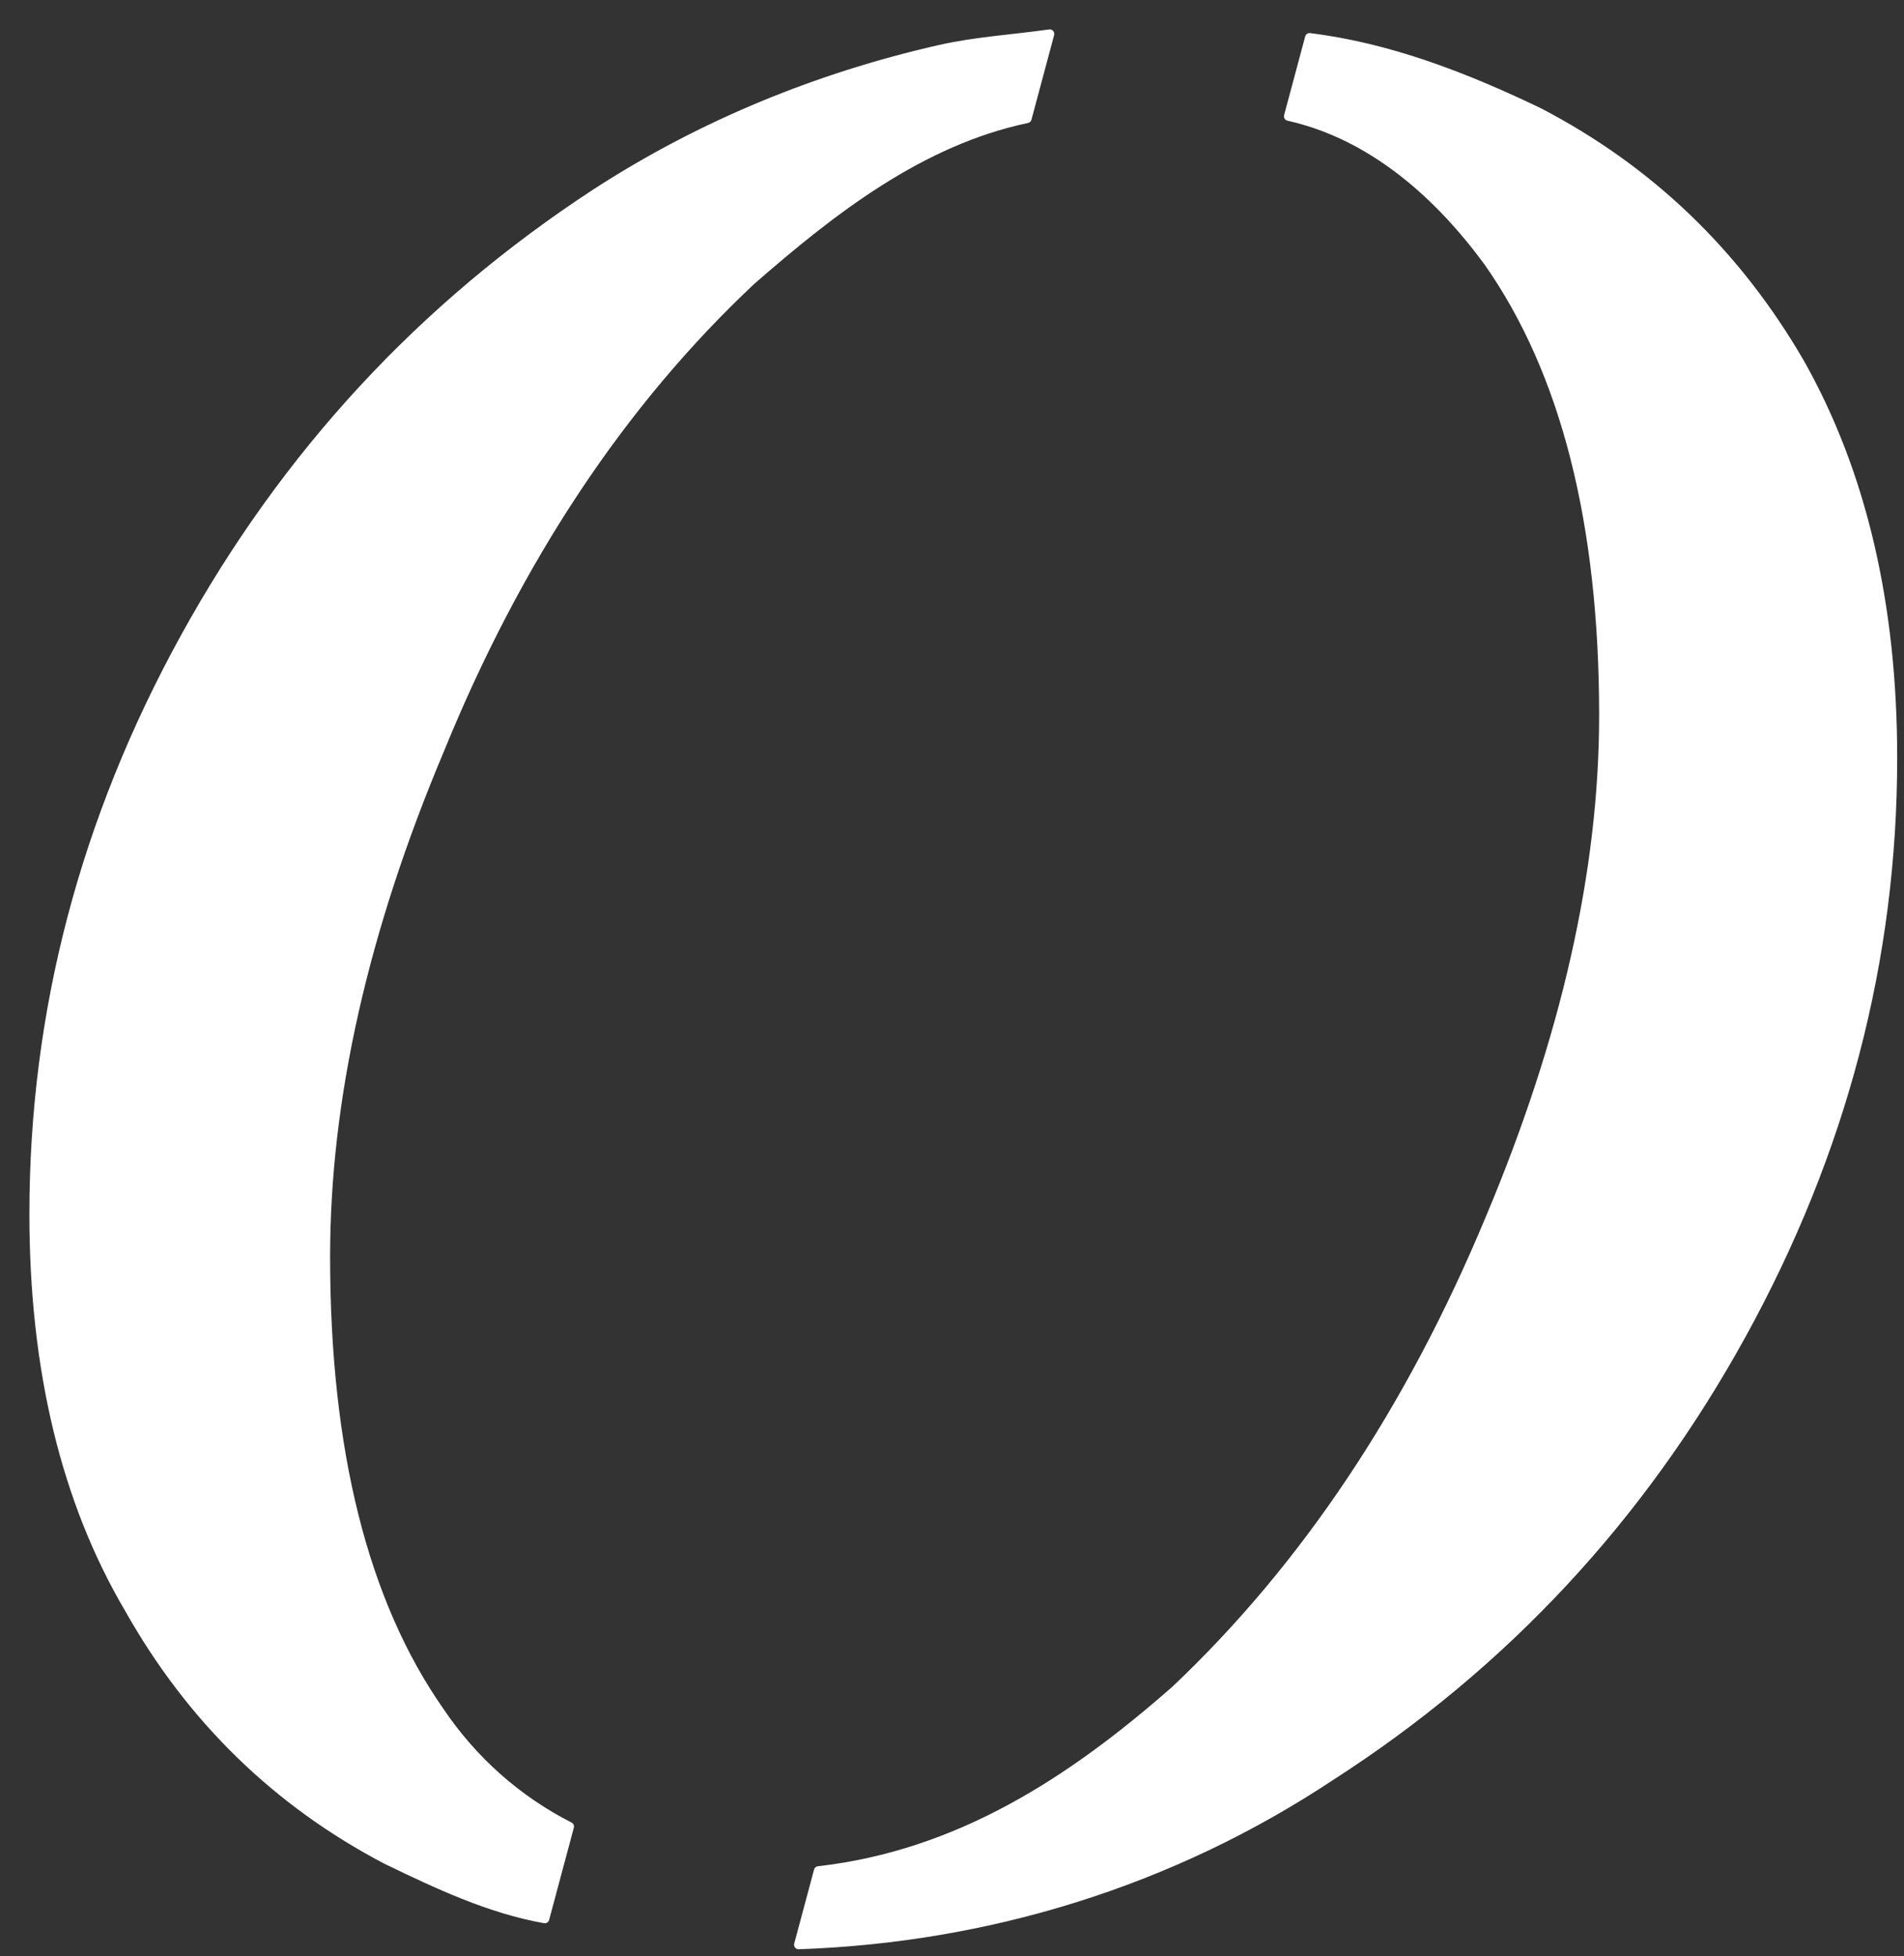 <?xml version="1.0" encoding="UTF-8"?>
<!DOCTYPE svg PUBLIC "-//W3C//DTD SVG 1.1//EN" "http://www.w3.org/Graphics/SVG/1.1/DTD/svg11.dtd">
<svg version="1.1" xmlns="http://www.w3.org/2000/svg" xmlns:xlink="http://www.w3.org/1999/xlink" x="0" y="0" width="84.193" height="86.485" viewBox="0, 0, 84.193, 86.485">
  <rect x="0" y="0" width="84.193" height="86.485" fill="#333333" stroke="none"/>
  <g id="Layer_1" transform="translate(-132.472, -388.817)">
    <g>
      <path d="M190.38,390.479 C193.942,390.921 197.303,392.239 200.511,393.778 Q207.839,397.588 212.06,404.858 Q216.164,412.127 216.164,422.328 Q216.164,435.695 209.481,447.83 Q202.798,459.966 191.307,467.352 C184.285,472.008 176.19,474.512 167.785,474.802 L168.662,471.531 C174.879,470.82 179.863,467.573 184.448,463.542 Q193.066,455.393 198.342,442.73 Q203.384,430.77 203.384,420.452 Q203.384,407.672 198.284,400.402 C196.097,397.418 193.153,394.786 189.447,393.958 L190.38,390.479 z" fill="#FFFFFF"/>
      <path d="M190.38,390.479 C193.942,390.921 197.303,392.239 200.511,393.778 Q207.839,397.588 212.06,404.858 Q216.164,412.127 216.164,422.328 Q216.164,435.695 209.481,447.83 Q202.798,459.966 191.307,467.352 C184.285,472.008 176.19,474.512 167.785,474.802 L168.662,471.531 C174.879,470.82 179.863,467.573 184.448,463.542 Q193.066,455.393 198.342,442.73 Q203.384,430.77 203.384,420.452 Q203.384,407.672 198.284,400.402 C196.097,397.418 193.153,394.786 189.447,393.958 L190.38,390.479 z" fill-opacity="0" stroke="#FFFFFF" stroke-width="0.4" stroke-linecap="round" stroke-linejoin="round"/>
    </g>
    <g>
      <path d="M178.891,390.317 L177.889,394.058 C173.158,395.056 169.24,398.122 165.688,401.223 Q157.07,409.313 151.911,421.976 Q146.869,433.936 146.869,444.371 Q146.869,457.269 151.911,464.48 C153.374,466.652 155.328,468.395 157.653,469.577 L156.561,473.653 C154.093,473.211 151.806,472.127 149.566,471.046 Q142.296,467.235 138.193,459.966 Q133.972,452.813 133.972,442.495 Q133.972,429.129 140.655,416.993 Q147.338,404.858 158.829,397.354 C163.476,394.34 168.616,392.234 174.016,391.006 C175.617,390.642 177.266,390.547 178.891,390.317 z" fill="#FFFFFF"/>
      <path d="M178.891,390.317 L177.889,394.058 C173.158,395.056 169.24,398.122 165.688,401.223 Q157.07,409.313 151.911,421.976 Q146.869,433.936 146.869,444.371 Q146.869,457.269 151.911,464.48 C153.374,466.652 155.328,468.395 157.653,469.577 L156.561,473.653 C154.093,473.211 151.806,472.127 149.566,471.046 Q142.296,467.235 138.193,459.966 Q133.972,452.813 133.972,442.495 Q133.972,429.129 140.655,416.993 Q147.338,404.858 158.829,397.354 C163.476,394.34 168.616,392.234 174.016,391.006 C175.617,390.642 177.266,390.547 178.891,390.317 z" fill-opacity="0" stroke="#FFFFFF" stroke-width="0.4" stroke-linecap="round" stroke-linejoin="round"/>
    </g>
  </g>
</svg>
